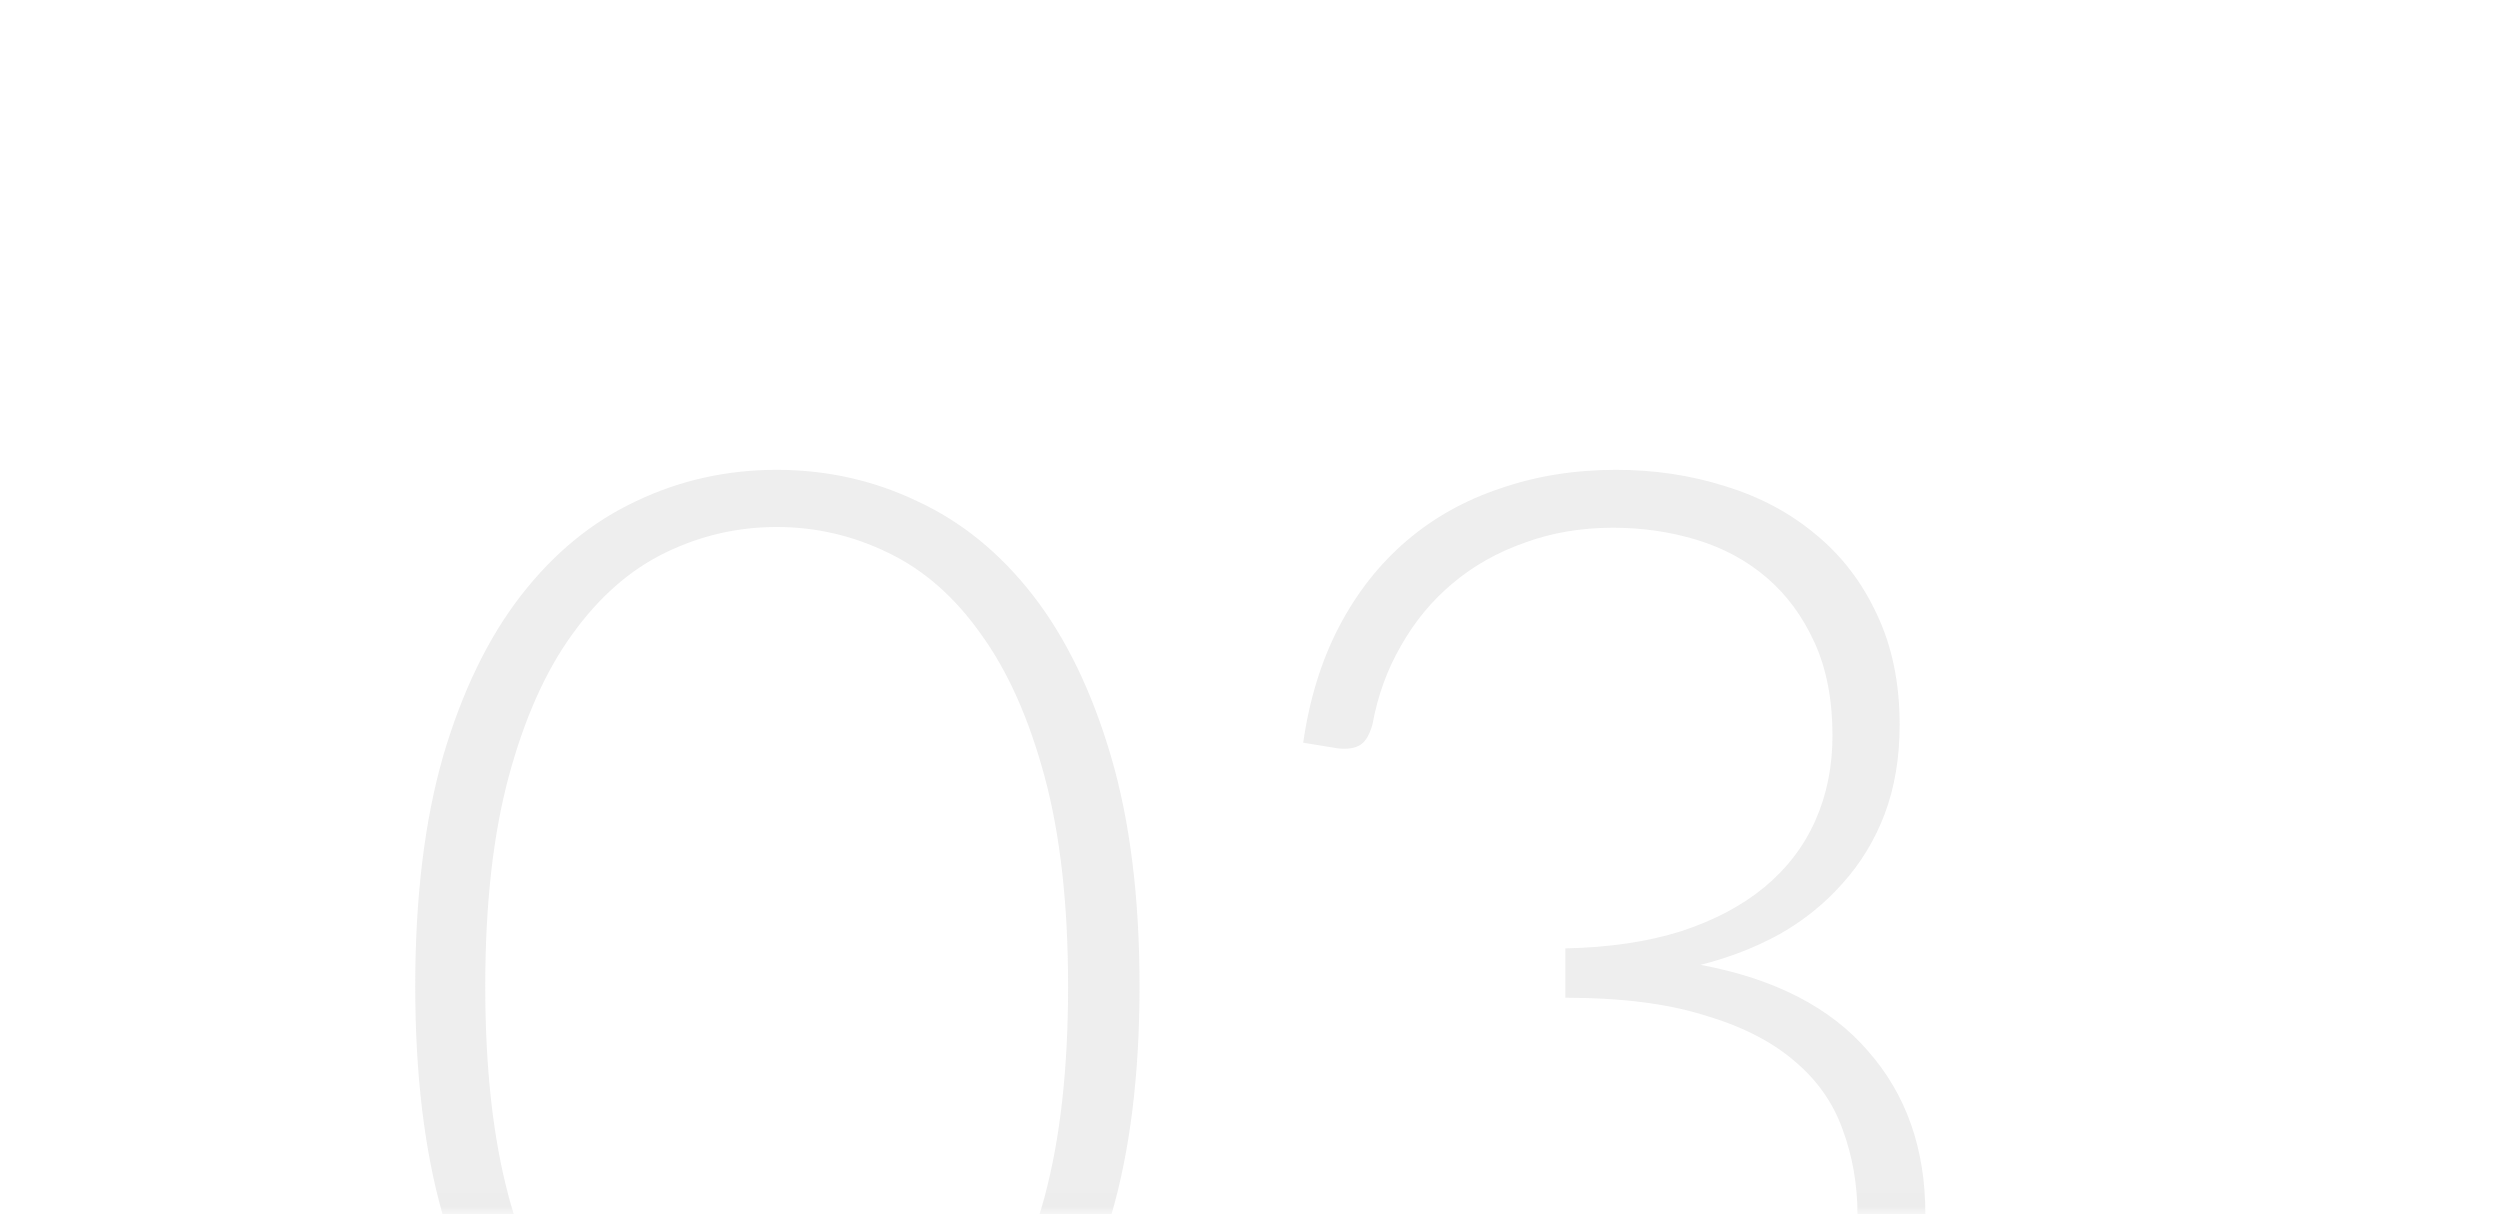<?xml version="1.0" encoding="UTF-8"?> <svg xmlns="http://www.w3.org/2000/svg" width="175" height="85" viewBox="0 0 175 85" fill="none"><g opacity="0.2"><mask id="mask0_928_1622" style="mask-type:alpha" maskUnits="userSpaceOnUse" x="0" y="0" width="175" height="85"><rect x="0.939" y="0.137" width="173.232" height="84.857" fill="#D9D9D9"></rect></mask><g mask="url(#mask0_928_1622)"><path d="M79.767 69.04C79.767 75.24 79.1 80.606 77.767 85.139C76.434 89.673 74.617 93.423 72.317 96.389C70.017 99.356 67.317 101.573 64.217 103.039C61.15 104.473 57.867 105.189 54.367 105.189C50.867 105.189 47.584 104.473 44.517 103.039C41.45 101.573 38.767 99.356 36.467 96.389C34.167 93.423 32.35 89.673 31.017 85.139C29.717 80.606 29.067 75.24 29.067 69.04C29.067 62.84 29.717 57.473 31.017 52.939C32.35 48.406 34.167 44.656 36.467 41.689C38.767 38.723 41.45 36.523 44.517 35.089C47.584 33.623 50.867 32.889 54.367 32.889C57.867 32.889 61.15 33.623 64.217 35.089C67.317 36.523 70.017 38.723 72.317 41.689C74.617 44.656 76.434 48.406 77.767 52.939C79.1 57.473 79.767 62.84 79.767 69.04ZM74.767 69.04C74.767 63.306 74.217 58.406 73.117 54.339C72.017 50.273 70.534 46.956 68.667 44.389C66.834 41.789 64.667 39.889 62.167 38.69C59.7 37.489 57.1 36.889 54.367 36.889C51.634 36.889 49.034 37.489 46.567 38.69C44.1 39.889 41.934 41.789 40.067 44.389C38.2 46.956 36.717 50.273 35.617 54.339C34.517 58.406 33.967 63.306 33.967 69.04C33.967 74.806 34.517 79.723 35.617 83.79C36.717 87.823 38.2 91.139 40.067 93.74C41.934 96.306 44.1 98.189 46.567 99.389C49.034 100.556 51.634 101.139 54.367 101.139C57.1 101.139 59.7 100.556 62.167 99.389C64.667 98.189 66.834 96.306 68.667 93.74C70.534 91.139 72.017 87.823 73.117 83.79C74.217 79.723 74.767 74.806 74.767 69.04ZM91.225 51.989C91.658 48.956 92.492 46.256 93.725 43.889C94.958 41.523 96.525 39.523 98.425 37.889C100.325 36.256 102.525 35.023 105.025 34.189C107.525 33.323 110.225 32.889 113.125 32.889C115.825 32.889 118.375 33.273 120.775 34.039C123.175 34.773 125.275 35.889 127.075 37.389C128.908 38.889 130.341 40.756 131.375 42.989C132.441 45.223 132.975 47.806 132.975 50.739C132.975 53.039 132.625 55.123 131.925 56.989C131.225 58.823 130.241 60.44 128.975 61.84C127.741 63.239 126.275 64.423 124.575 65.389C122.875 66.323 121.025 67.04 119.025 67.54C124.225 68.506 128.141 70.523 130.775 73.59C133.441 76.623 134.775 80.423 134.775 84.99C134.775 87.889 134.191 90.59 133.025 93.09C131.858 95.556 130.258 97.689 128.225 99.49C126.191 101.289 123.791 102.706 121.025 103.739C118.258 104.739 115.258 105.239 112.025 105.239C107.991 105.239 104.625 104.706 101.925 103.639C99.258 102.539 97.058 101.123 95.325 99.389C93.591 97.656 92.242 95.723 91.275 93.59C90.308 91.423 89.525 89.273 88.925 87.139L90.825 86.34C91.358 86.106 91.908 86.04 92.475 86.139C93.075 86.24 93.508 86.623 93.775 87.29C93.942 87.689 94.158 88.323 94.425 89.189C94.725 90.023 95.141 90.956 95.675 91.99C96.208 93.023 96.891 94.09 97.725 95.189C98.591 96.256 99.658 97.24 100.925 98.139C102.225 99.04 103.775 99.773 105.575 100.339C107.375 100.906 109.508 101.189 111.975 101.189C114.975 101.189 117.591 100.689 119.825 99.689C122.091 98.689 123.975 97.423 125.475 95.889C127.008 94.323 128.141 92.59 128.875 90.689C129.641 88.756 130.025 86.889 130.025 85.09C130.025 82.923 129.675 80.906 128.975 79.04C128.308 77.173 127.175 75.573 125.575 74.24C123.975 72.873 121.858 71.806 119.225 71.04C116.625 70.24 113.408 69.84 109.575 69.84V66.389C112.641 66.323 115.341 65.923 117.675 65.189C120.008 64.423 121.958 63.389 123.525 62.09C125.091 60.789 126.275 59.239 127.075 57.44C127.875 55.639 128.275 53.656 128.275 51.489C128.275 48.989 127.858 46.823 127.025 44.989C126.191 43.156 125.075 41.639 123.675 40.439C122.275 39.239 120.641 38.356 118.775 37.789C116.908 37.223 114.958 36.94 112.925 36.94C110.691 36.94 108.625 37.289 106.725 37.989C104.825 38.656 103.141 39.606 101.675 40.839C100.241 42.039 99.041 43.489 98.075 45.19C97.108 46.856 96.442 48.689 96.075 50.69C95.875 51.423 95.591 51.906 95.225 52.139C94.858 52.373 94.341 52.456 93.675 52.389L91.225 51.989Z" fill="#A8A8A8"></path></g></g></svg> 